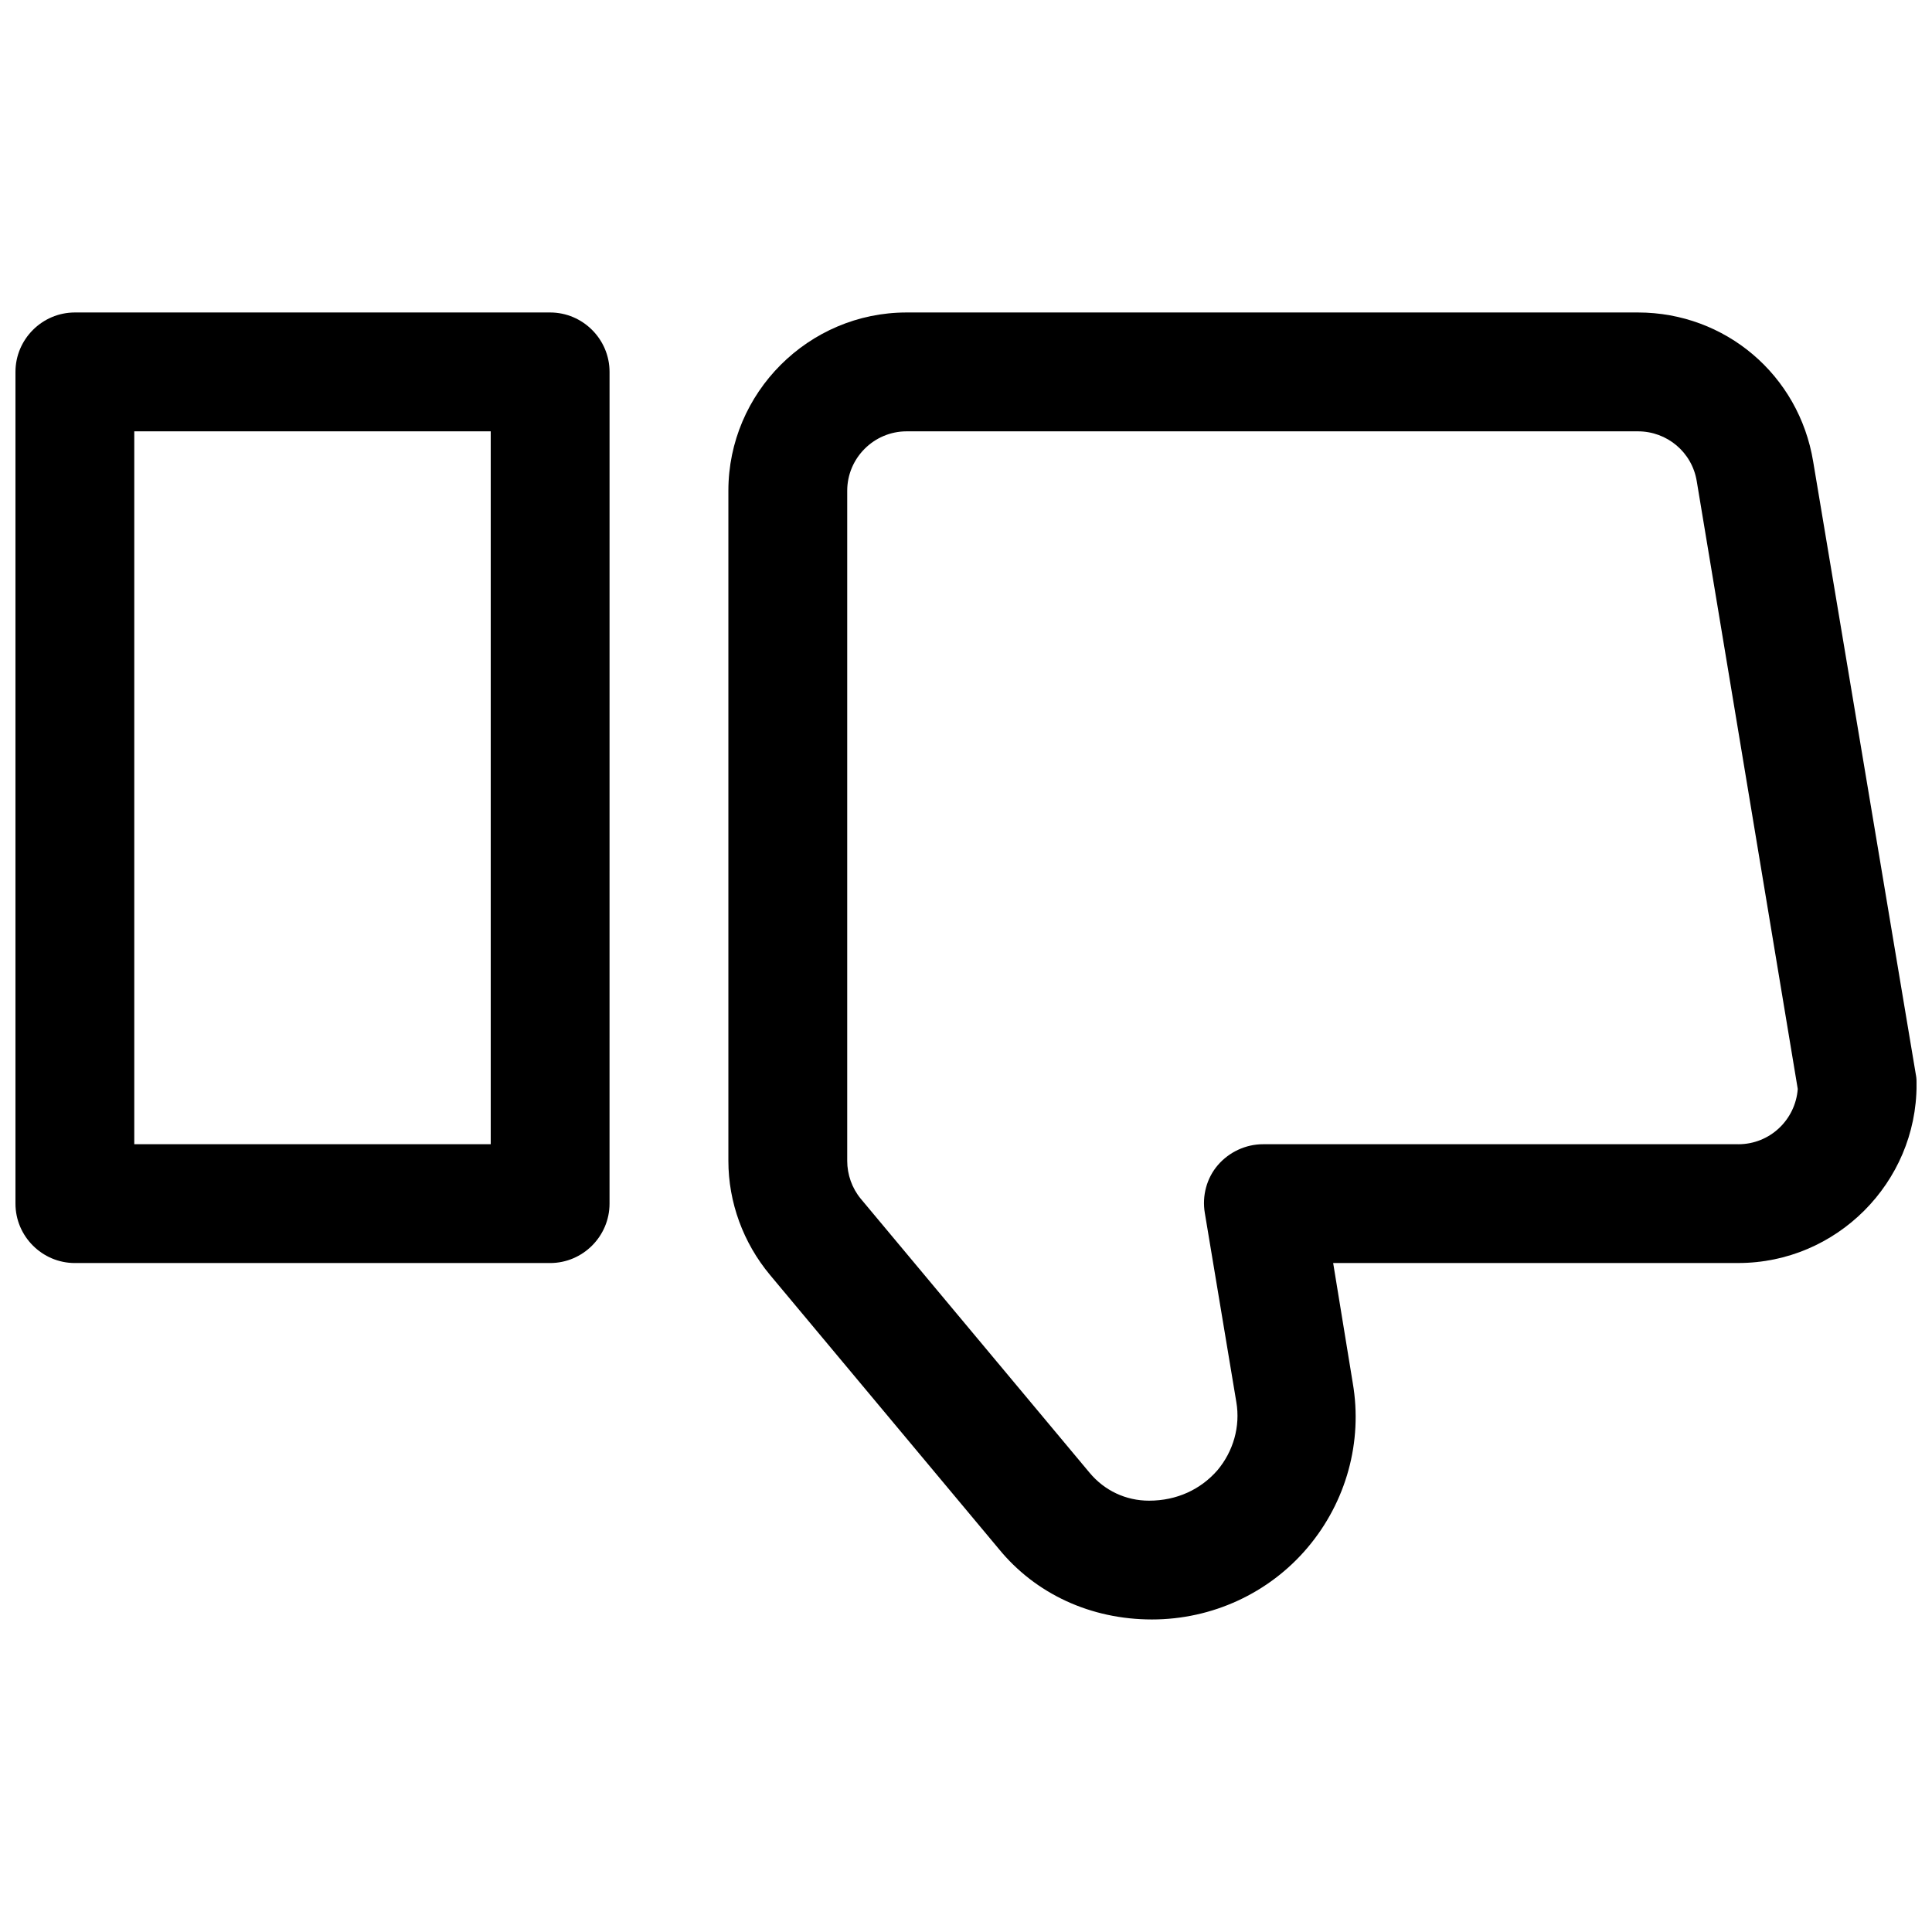 <?xml version="1.0" encoding="UTF-8"?>
<!-- Uploaded to: ICON Repo, www.svgrepo.com, Generator: ICON Repo Mixer Tools -->
<svg width="800px" height="800px" version="1.1" viewBox="144 144 512 512" xmlns="http://www.w3.org/2000/svg">
 <defs>
  <clipPath id="b">
   <path d="m337 226h314.9v348h-314.9z"/>
  </clipPath>
  <clipPath id="a">
   <path d="m148.09 226h157.91v253h-157.91z"/>
  </clipPath>
 </defs>
 <g>
  <g clip-path="url(#b)">
   <path d="m651.75 428.97-27.238-162.64c-3.777-22.988-23.301-39.52-46.445-39.52h-193.81c-25.977 0-47.23 21.254-47.23 47.23v177.59c0 11.02 3.938 21.727 11.02 30.23l60.613 72.578c9.762 11.969 24.406 18.738 40.621 18.738 15.902 0 31.016-6.926 41.25-19.051 10.234-12.121 14.641-28.023 11.965-43.609l-5.195-31.805h107.38c25.977 0 47.23-21.254 47.23-47.23 0-0.945 0-1.734-0.156-2.519zm-47.074 18.262h-125.95c-4.566 0-8.973 2.047-11.965 5.512-2.992 3.465-4.25 8.188-3.465 12.754l8.344 50.066c1.102 6.453-0.789 13.066-5.039 18.105-4.406 5.035-10.703 8.027-18.105 8.027-6.141 0-11.809-2.676-15.742-7.398l-60.613-72.578c-2.363-2.836-3.621-6.457-3.621-10.078v-177.59c0-8.66 7.086-15.742 15.742-15.742h193.81c7.715 0 14.328 5.512 15.586 13.227l26.766 161.06c-0.629 8.188-7.398 14.641-15.742 14.641z"/>
  </g>
  <g clip-path="url(#a)">
   <path d="m289.79 226.81h-125.95c-8.656 0-15.742 7.086-15.742 15.746v220.42c0 8.66 7.086 15.742 15.742 15.742h125.95c8.66 0 15.742-7.086 15.742-15.742l0.004-220.42c0-8.66-7.086-15.746-15.746-15.746zm-15.742 220.42h-94.465v-188.93h94.465z"/>
  </g>
 </g>
</svg>